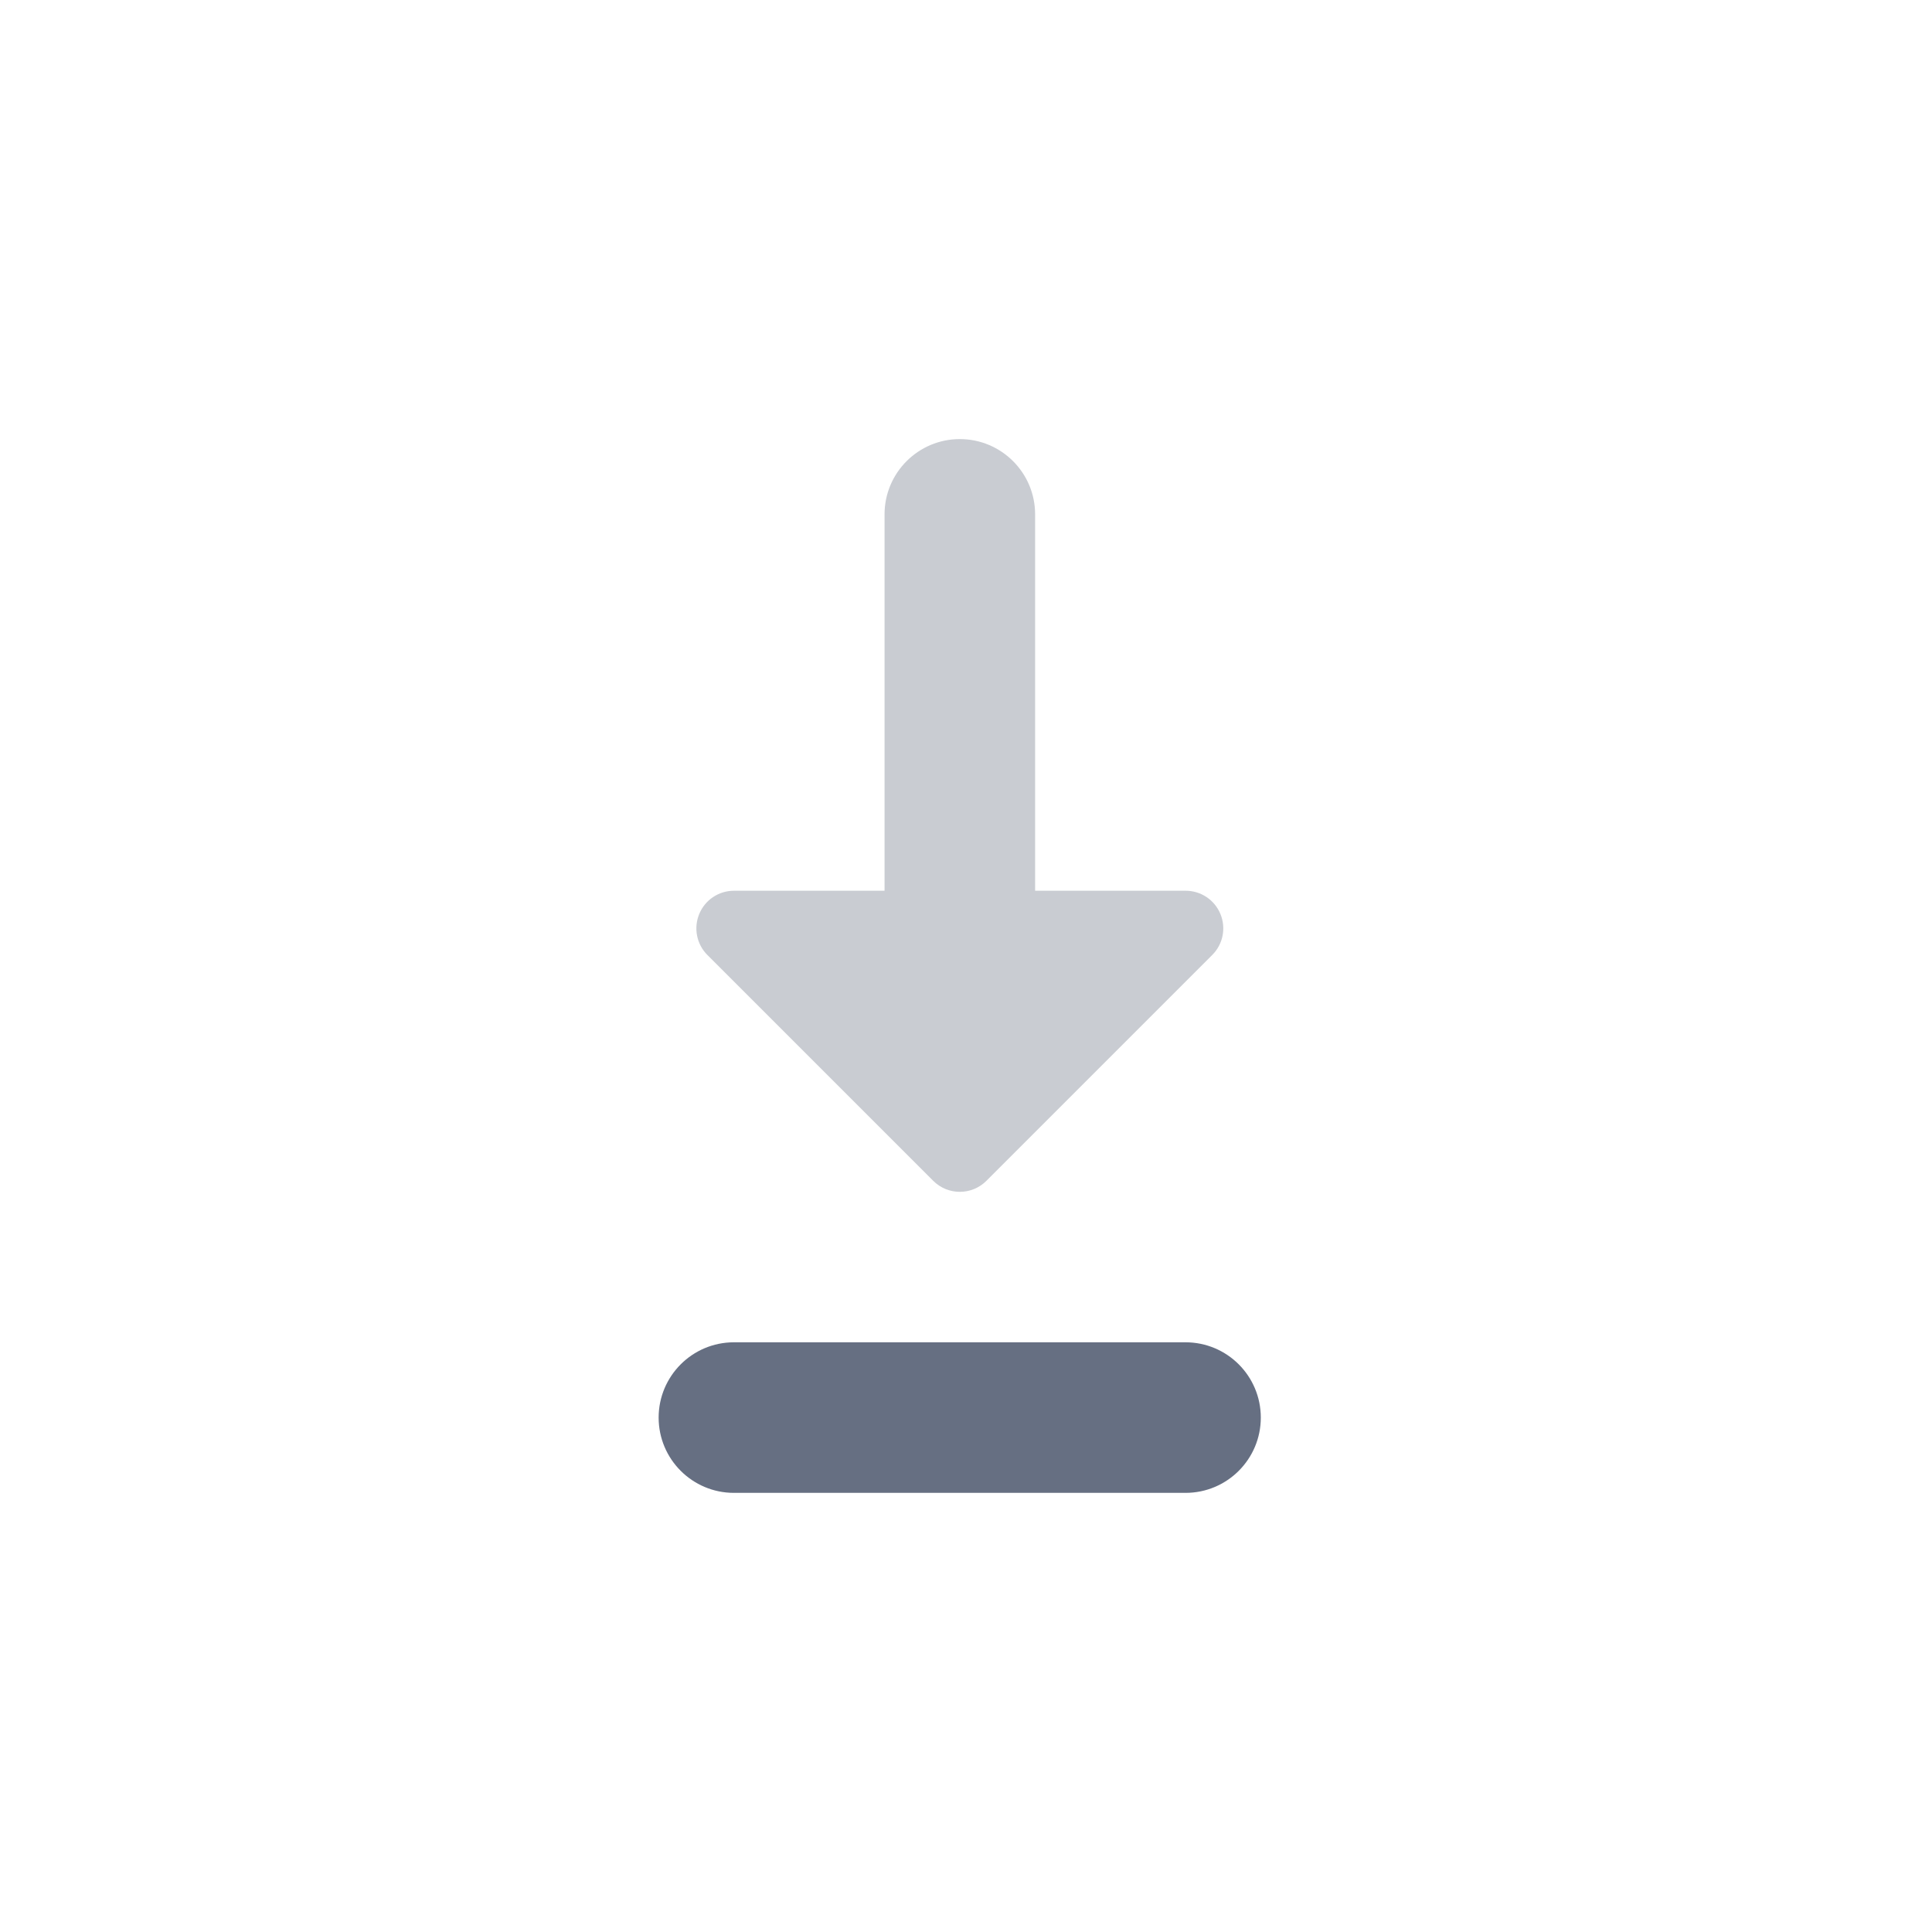<svg width="44" height="44" viewBox="0 0 44 44" fill="none" xmlns="http://www.w3.org/2000/svg">
<path fill-rule="evenodd" clip-rule="evenodd" d="M15 32.285C15 31.338 15.768 30.57 16.714 30.57H27C27.947 30.57 28.714 31.338 28.714 32.285C28.714 33.231 27.947 33.999 27 33.999H16.714C15.768 33.999 15 33.231 15 32.285Z" fill="#666F82"/>
<path fill-rule="evenodd" clip-rule="evenodd" d="M23.574 11.714C23.574 10.768 22.806 10 21.859 10C20.913 10 20.145 10.768 20.145 11.714V20.286H16.716C16.37 20.286 16.057 20.494 15.925 20.815C15.792 21.135 15.865 21.504 16.11 21.749L21.253 26.892C21.588 27.227 22.131 27.227 22.465 26.892L27.608 21.749C27.854 21.504 27.927 21.135 27.794 20.815C27.661 20.494 27.349 20.286 27.002 20.286H23.574V11.714Z" fill="#C9CCD2"/>
</svg>
